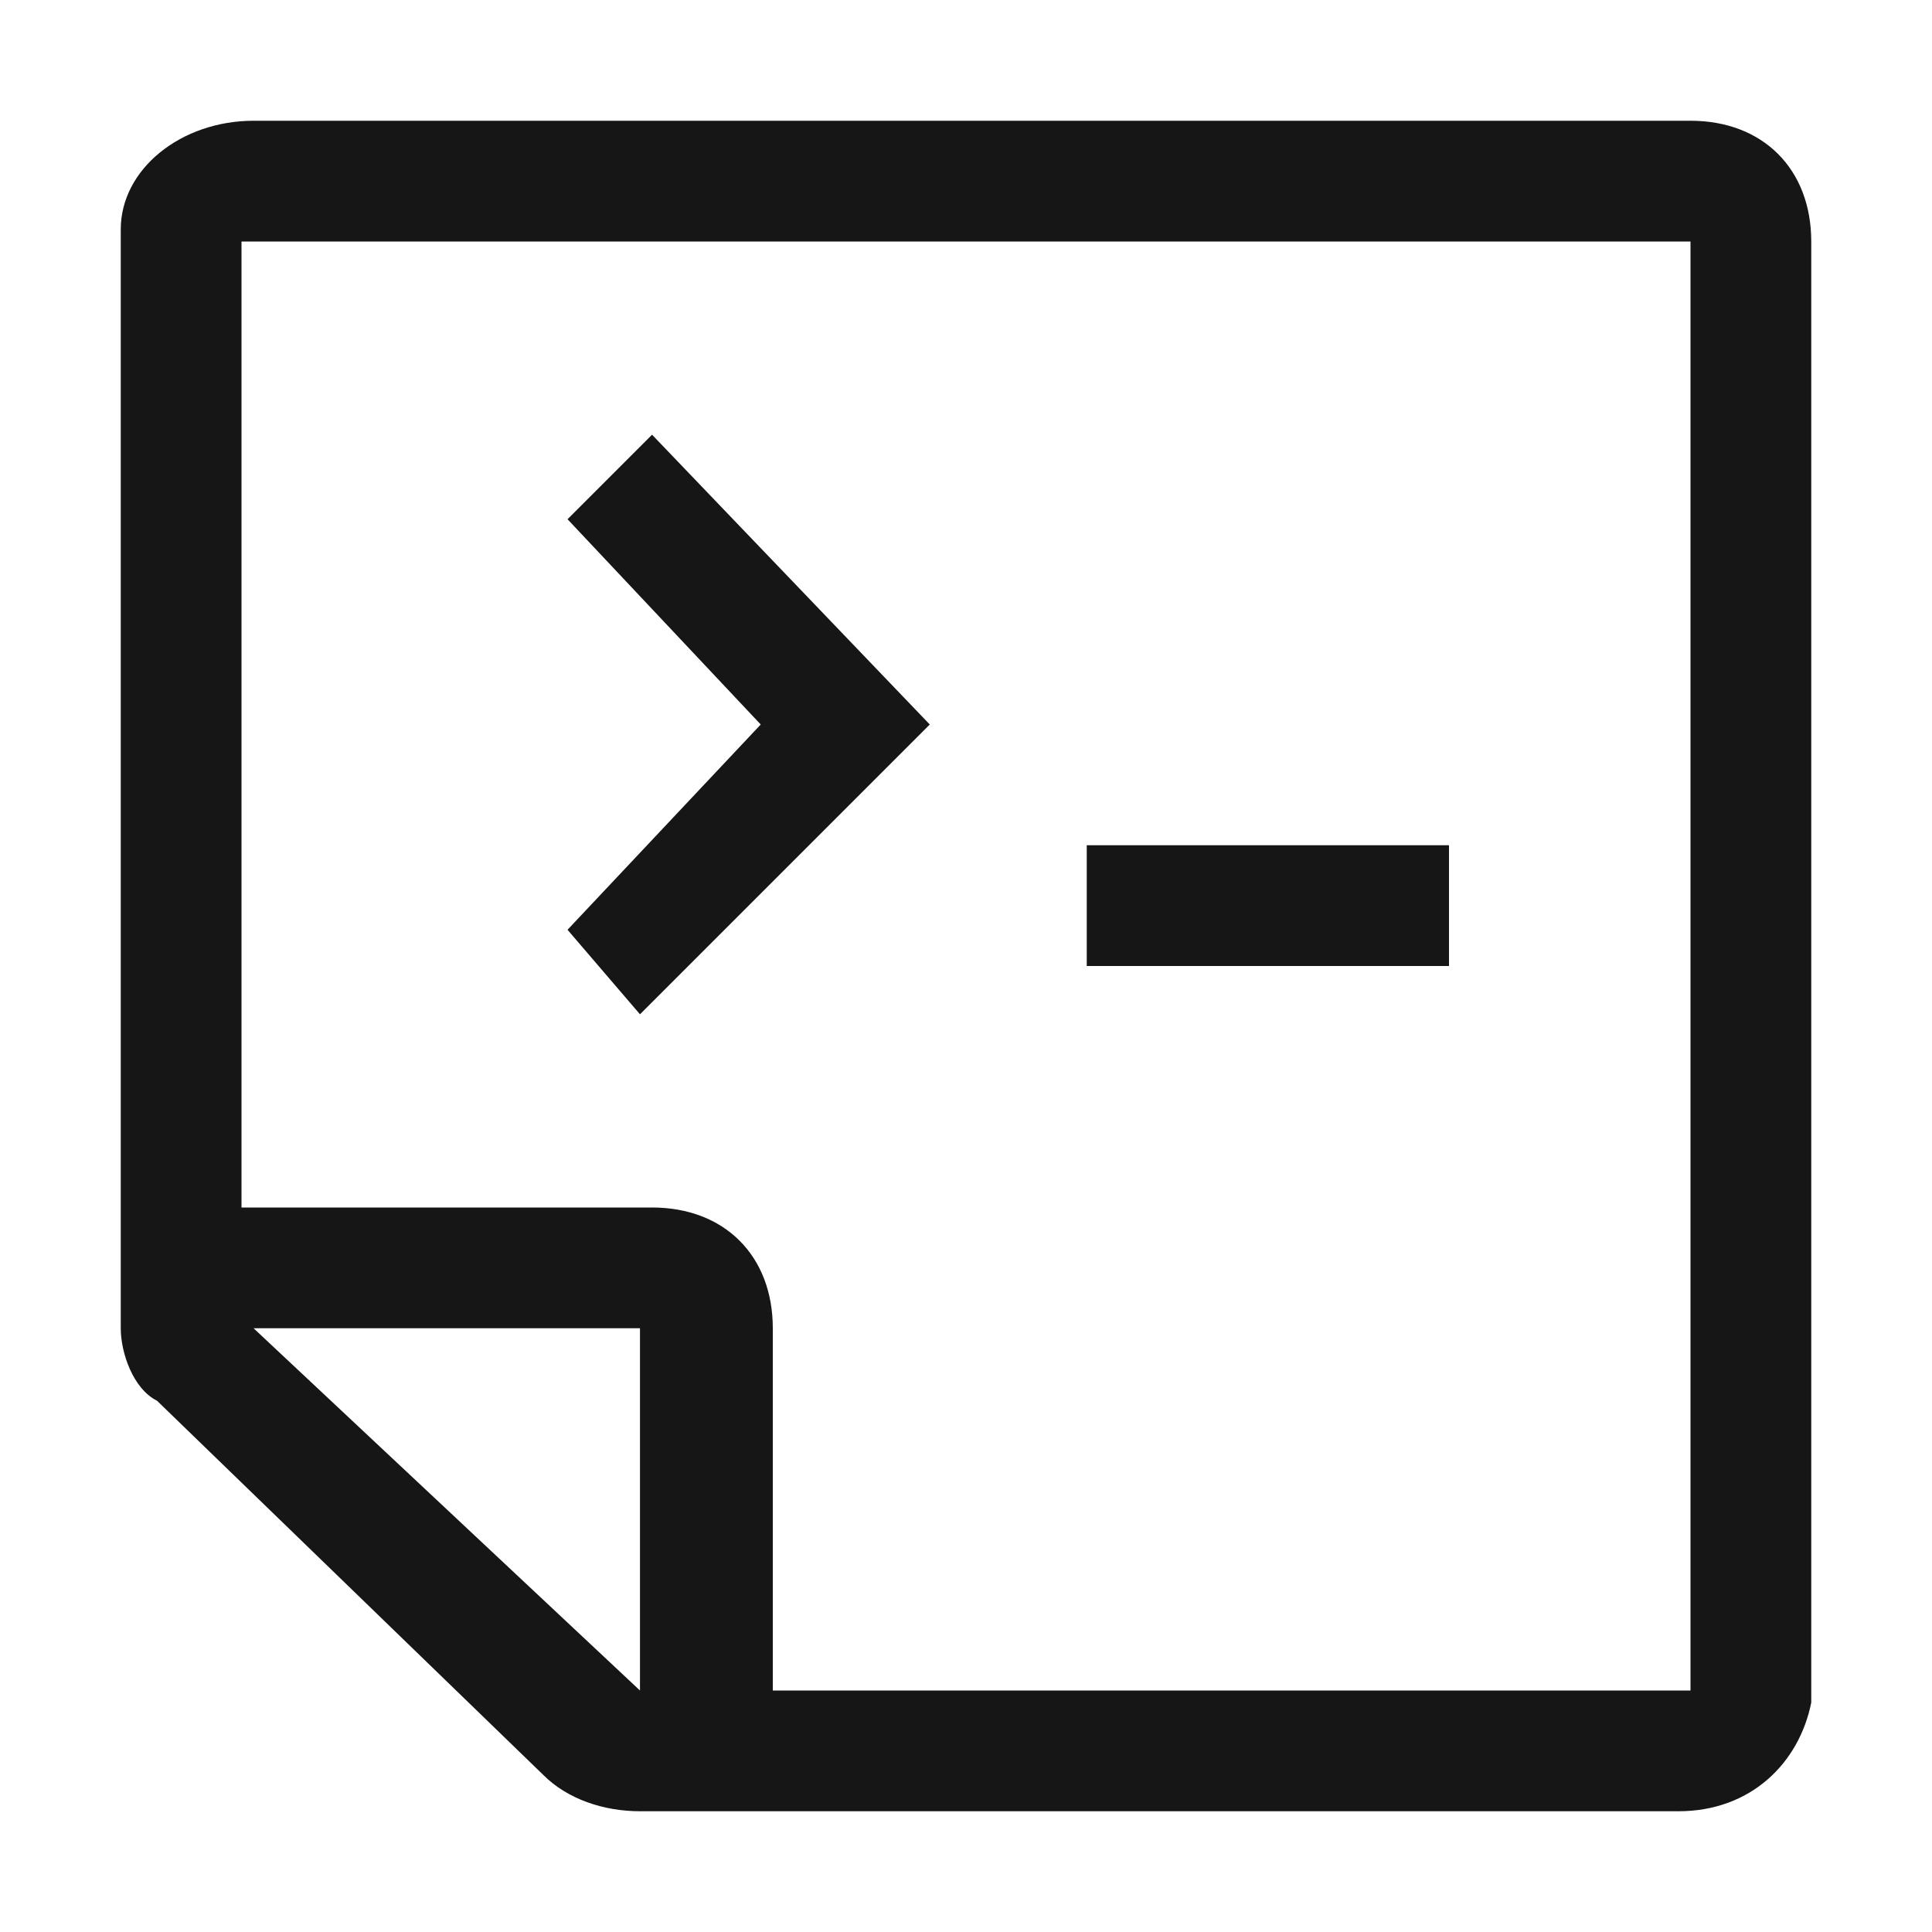 <svg xmlns="http://www.w3.org/2000/svg" style="enable-background:new 0 0 16 16" viewBox="0 0 16 16" width="16px" height="16px"><g fill="#161616"><path d="M1.3 11.6l3.2 3.1c.2.2.5.3.8.3h8.6c.6 0 1-.4 1.1-.9V2c0-.6-.4-1-1-1H2.1c-.6 0-1.1.4-1.1.9V11c0 .2.1.5.3.6zm4 2.4l-3.2-3h3.2v3zM14 2v12H6.4v-3c0-.6-.4-1-1-1H2V2h12zM5.3 8.4l-.6-.7L6.3 6 4.7 4.3l.7-.7L7.7 6 5.3 8.4zM12 8H9V7h3v1z"/></g></svg>